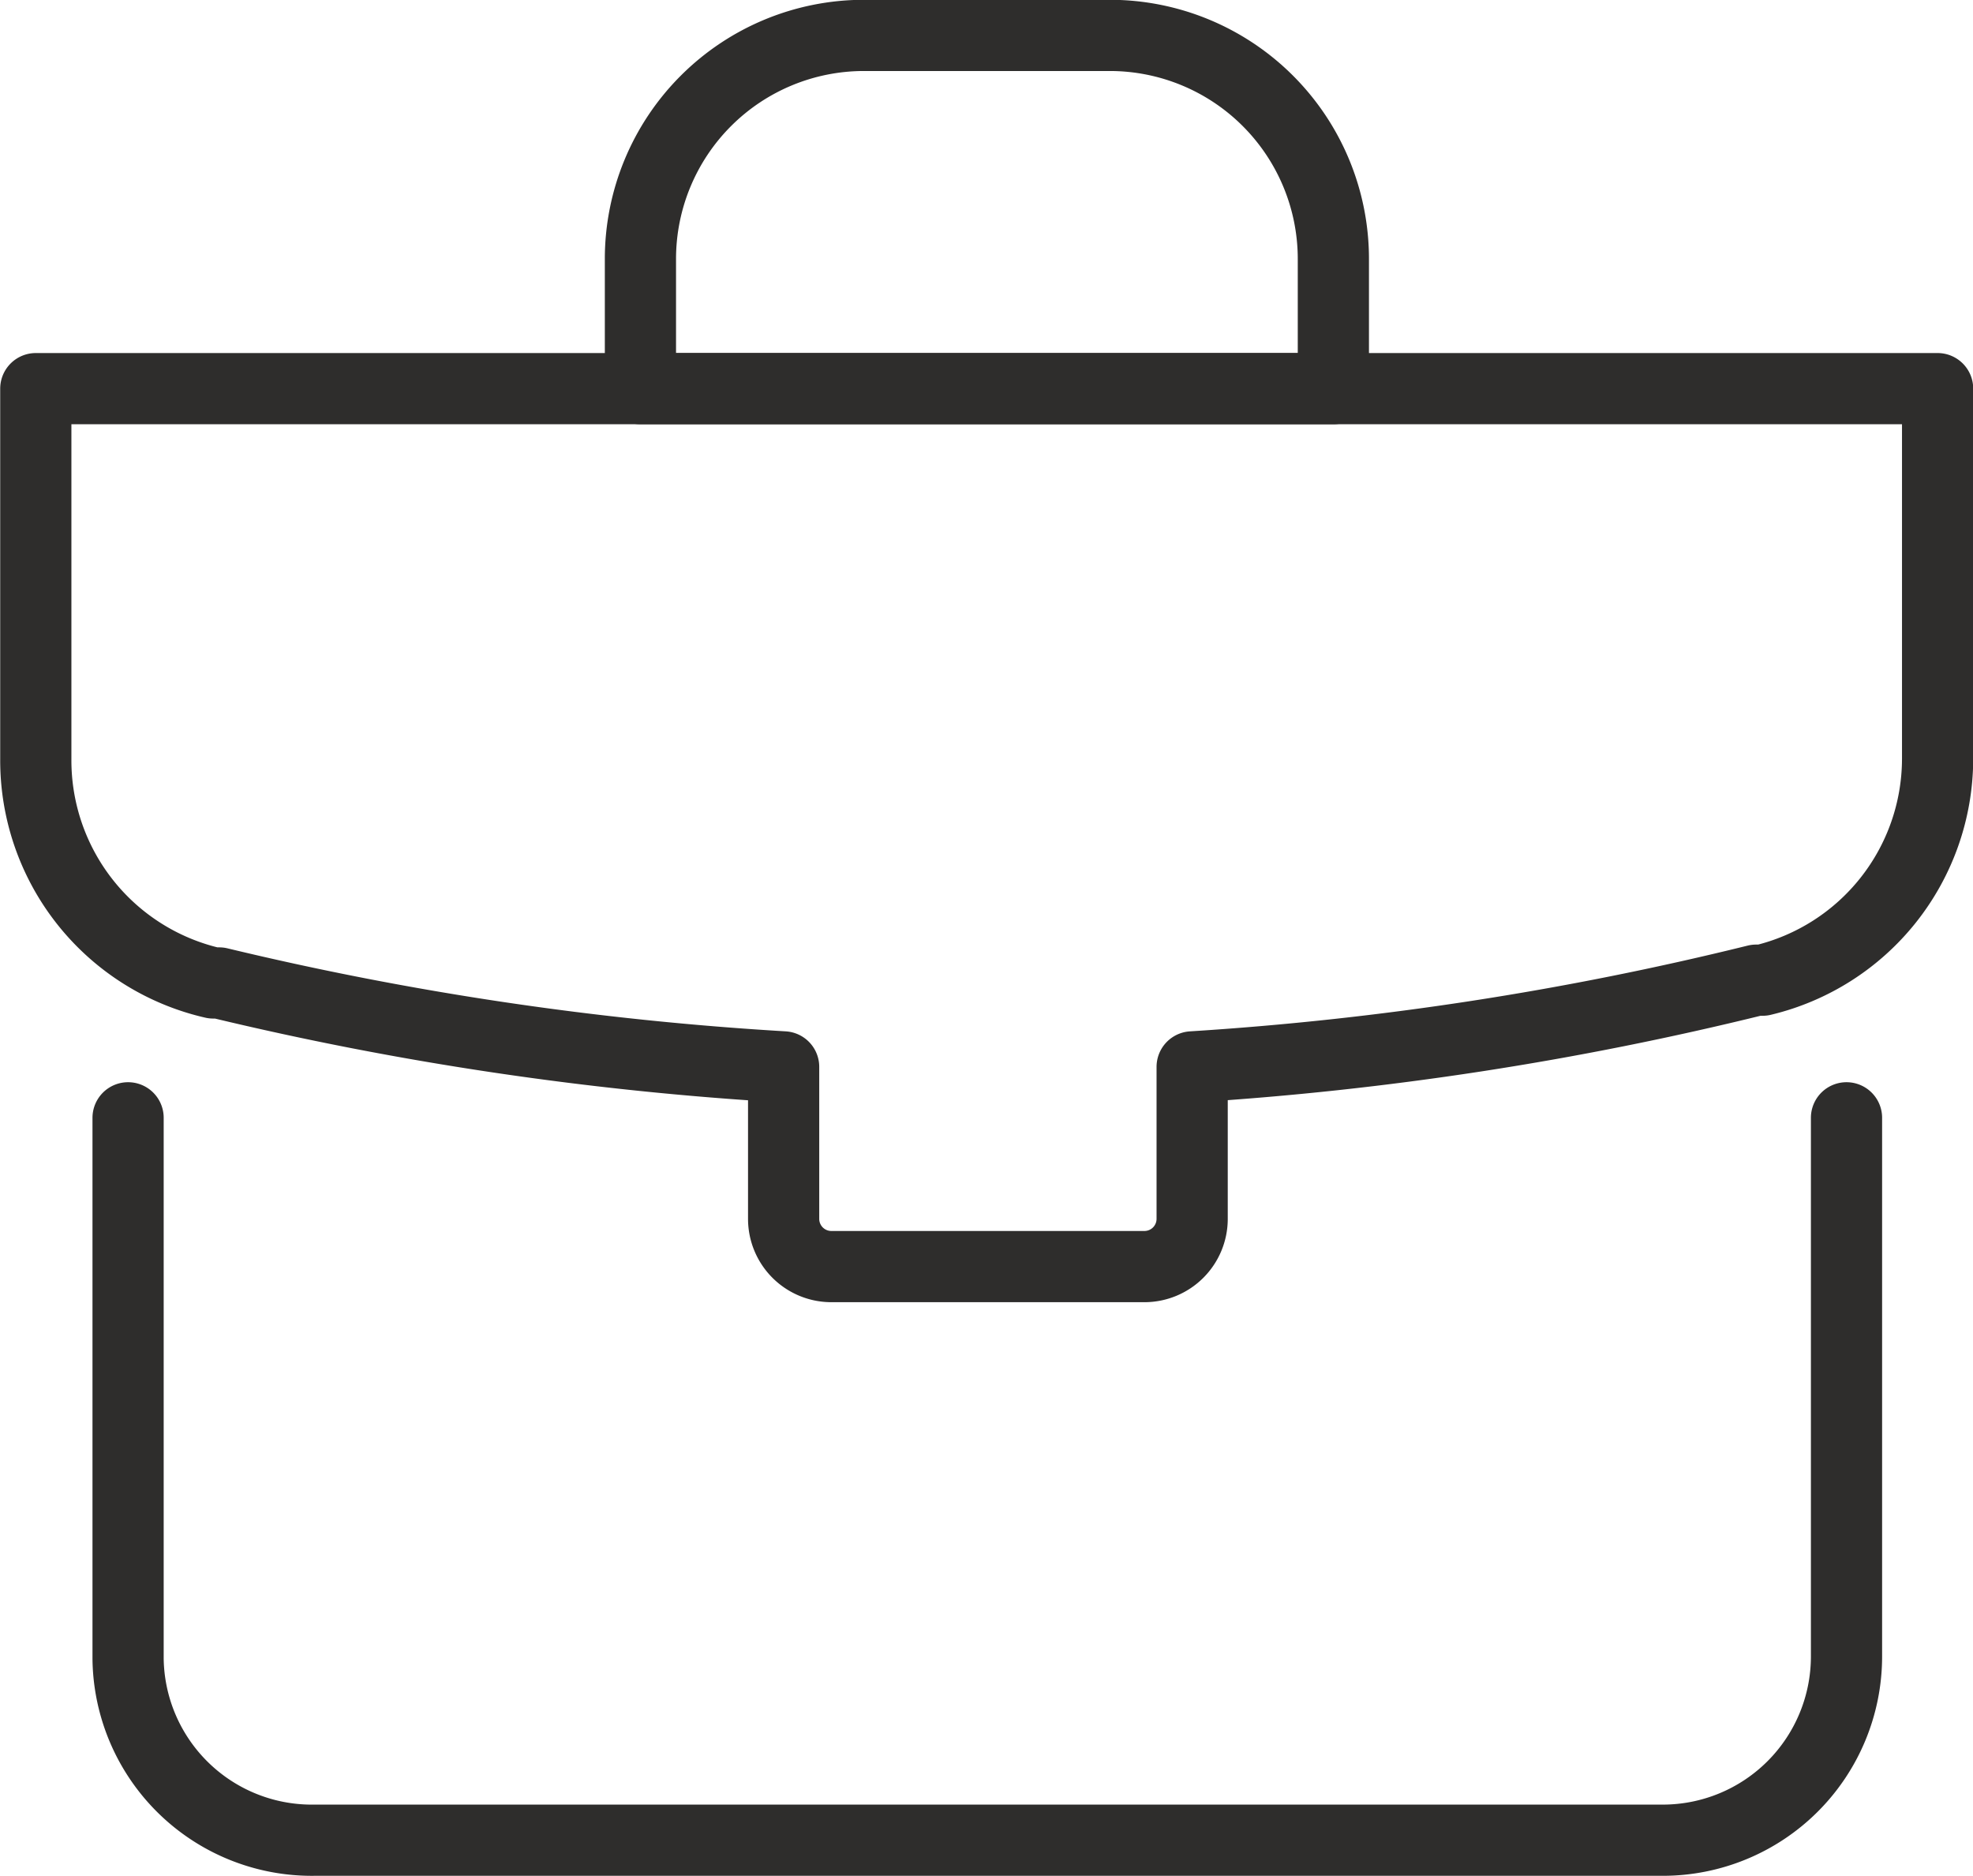 <svg id="ae7f7240-fe2d-4181-84bb-4c8bed883c74" xmlns="http://www.w3.org/2000/svg" viewBox="0 0 49.6 47.16"><defs><style>.cls-1{fill:none;stroke:#2e2d2c;stroke-linecap:round;stroke-linejoin:round;stroke-width:1.79px;}</style></defs><path class="cls-1" d="M57.52,40.46V54a4.62,4.62,0,0,1-4.62,4.62H19a4.62,4.62,0,0,1-4.68-4.56V40.46" transform="translate(-11.1 -12.36)"/><path class="cls-1" d="M32.82,13.25H39a5.62,5.62,0,0,1,5.62,5.62v3.26H27.2V18.87a5.62,5.62,0,0,1,5.62-5.62Z" transform="translate(-11.1 -12.36)"/><path class="cls-1" d="M41.07,39.18V43a1.2,1.2,0,0,1-1.2,1.2H32A1.2,1.2,0,0,1,30.8,43h0V39.18a81,81,0,0,1-14.19-2.11h-.15A5.74,5.74,0,0,1,12,31.45V22.13H59.81v9.32A5.73,5.73,0,0,1,55.41,37h-.16A80,80,0,0,1,41.07,39.18Z" transform="translate(-11.1 -12.36)"/></svg>